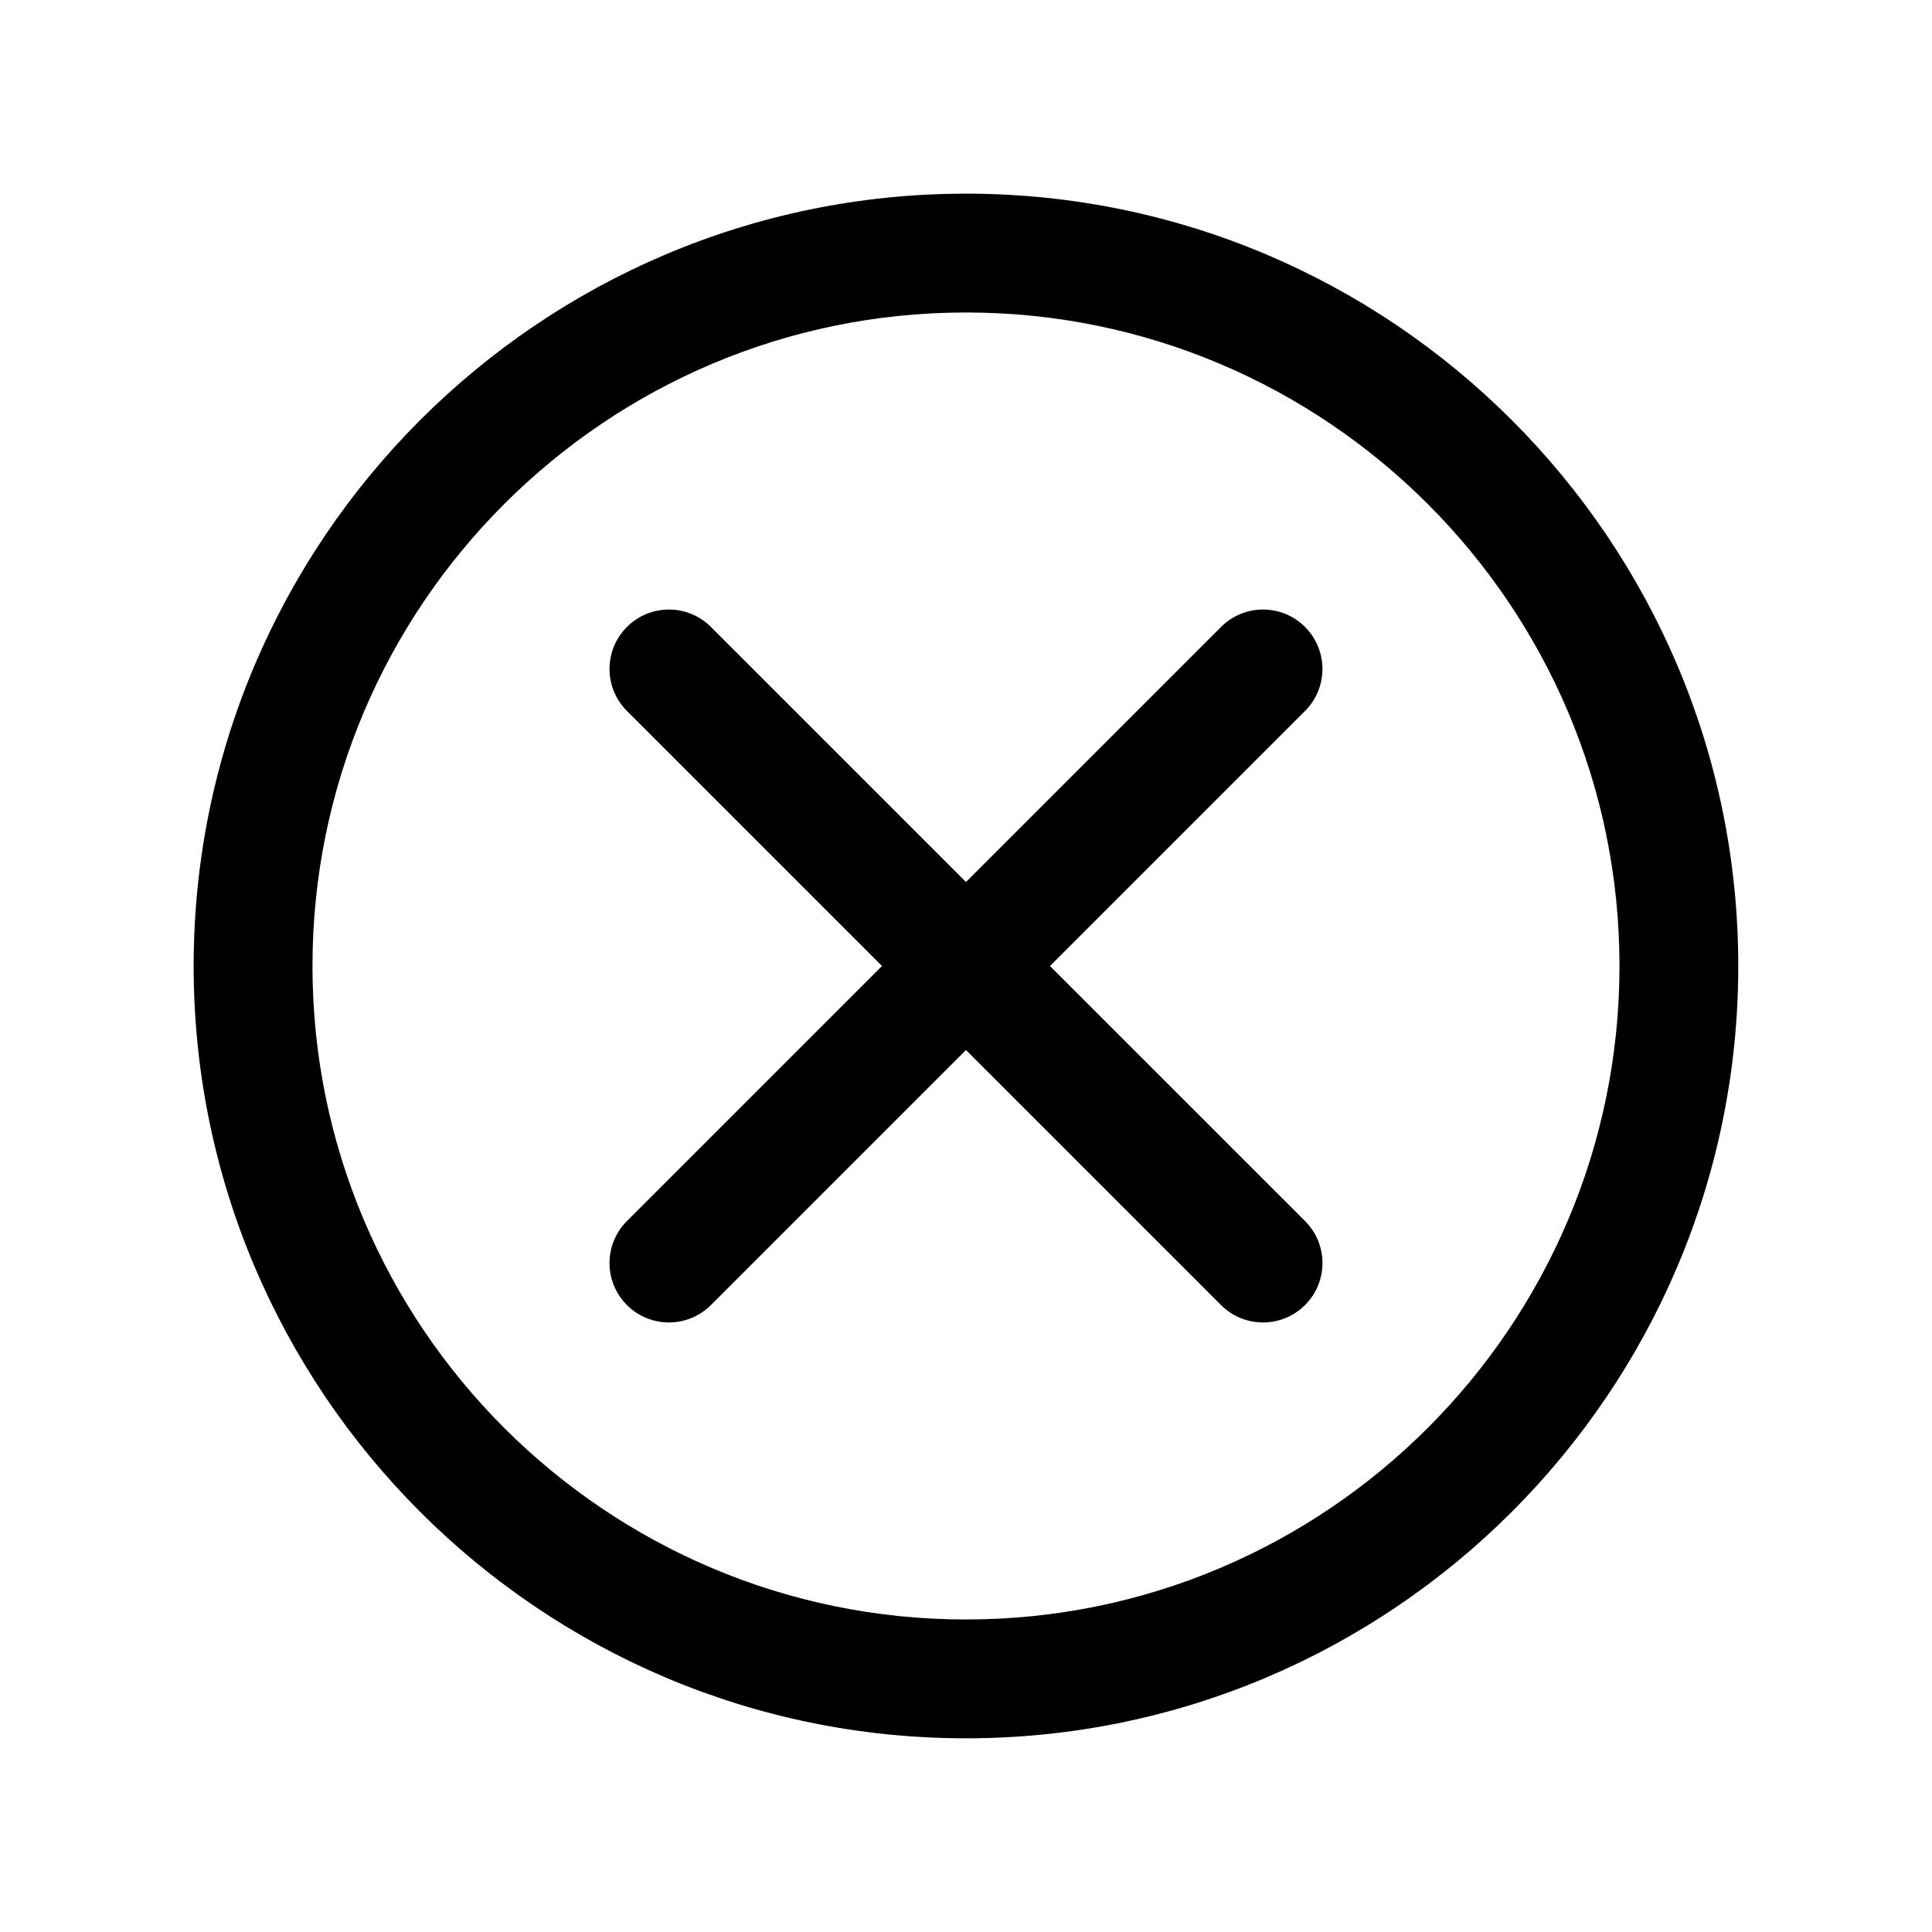 <?xml version="1.0" encoding="UTF-8"?>
<!-- Uploaded to: SVG Repo, www.svgrepo.com, Generator: SVG Repo Mixer Tools -->
<svg fill="#000000" width="800px" height="800px" version="1.1" viewBox="144 144 512 512" xmlns="http://www.w3.org/2000/svg">
 <g>
  <path d="m400 195.32c-112.86 0-204.68 91.82-204.68 204.68 0 112.85 91.82 204.67 204.67 204.67 112.85 0 204.67-91.82 204.67-204.67 0.004-112.86-91.816-204.68-204.67-204.68zm0 377.86c-95.488 0-173.19-77.699-173.19-173.18 0-95.488 77.699-173.19 173.19-173.19s173.18 77.695 173.18 173.18c0 95.488-77.699 173.19-173.18 173.19z"/>
  <path d="m489.85 310.15c-6.156-6.156-16.105-6.156-22.262 0l-67.59 67.59-67.59-67.59c-6.156-6.156-16.105-6.156-22.262 0s-6.156 16.105 0 22.262l67.59 67.59-67.59 67.59c-6.156 6.156-6.156 16.105 0 22.262 3.07 3.066 7.098 4.609 11.129 4.609s8.062-1.543 11.133-4.613l67.59-67.586 67.59 67.59c3.066 3.066 7.098 4.609 11.129 4.609s8.062-1.543 11.133-4.613c6.156-6.156 6.156-16.105 0-22.262l-67.59-67.586 67.59-67.59c6.152-6.156 6.152-16.105 0-22.262z"/>
 </g>
</svg>